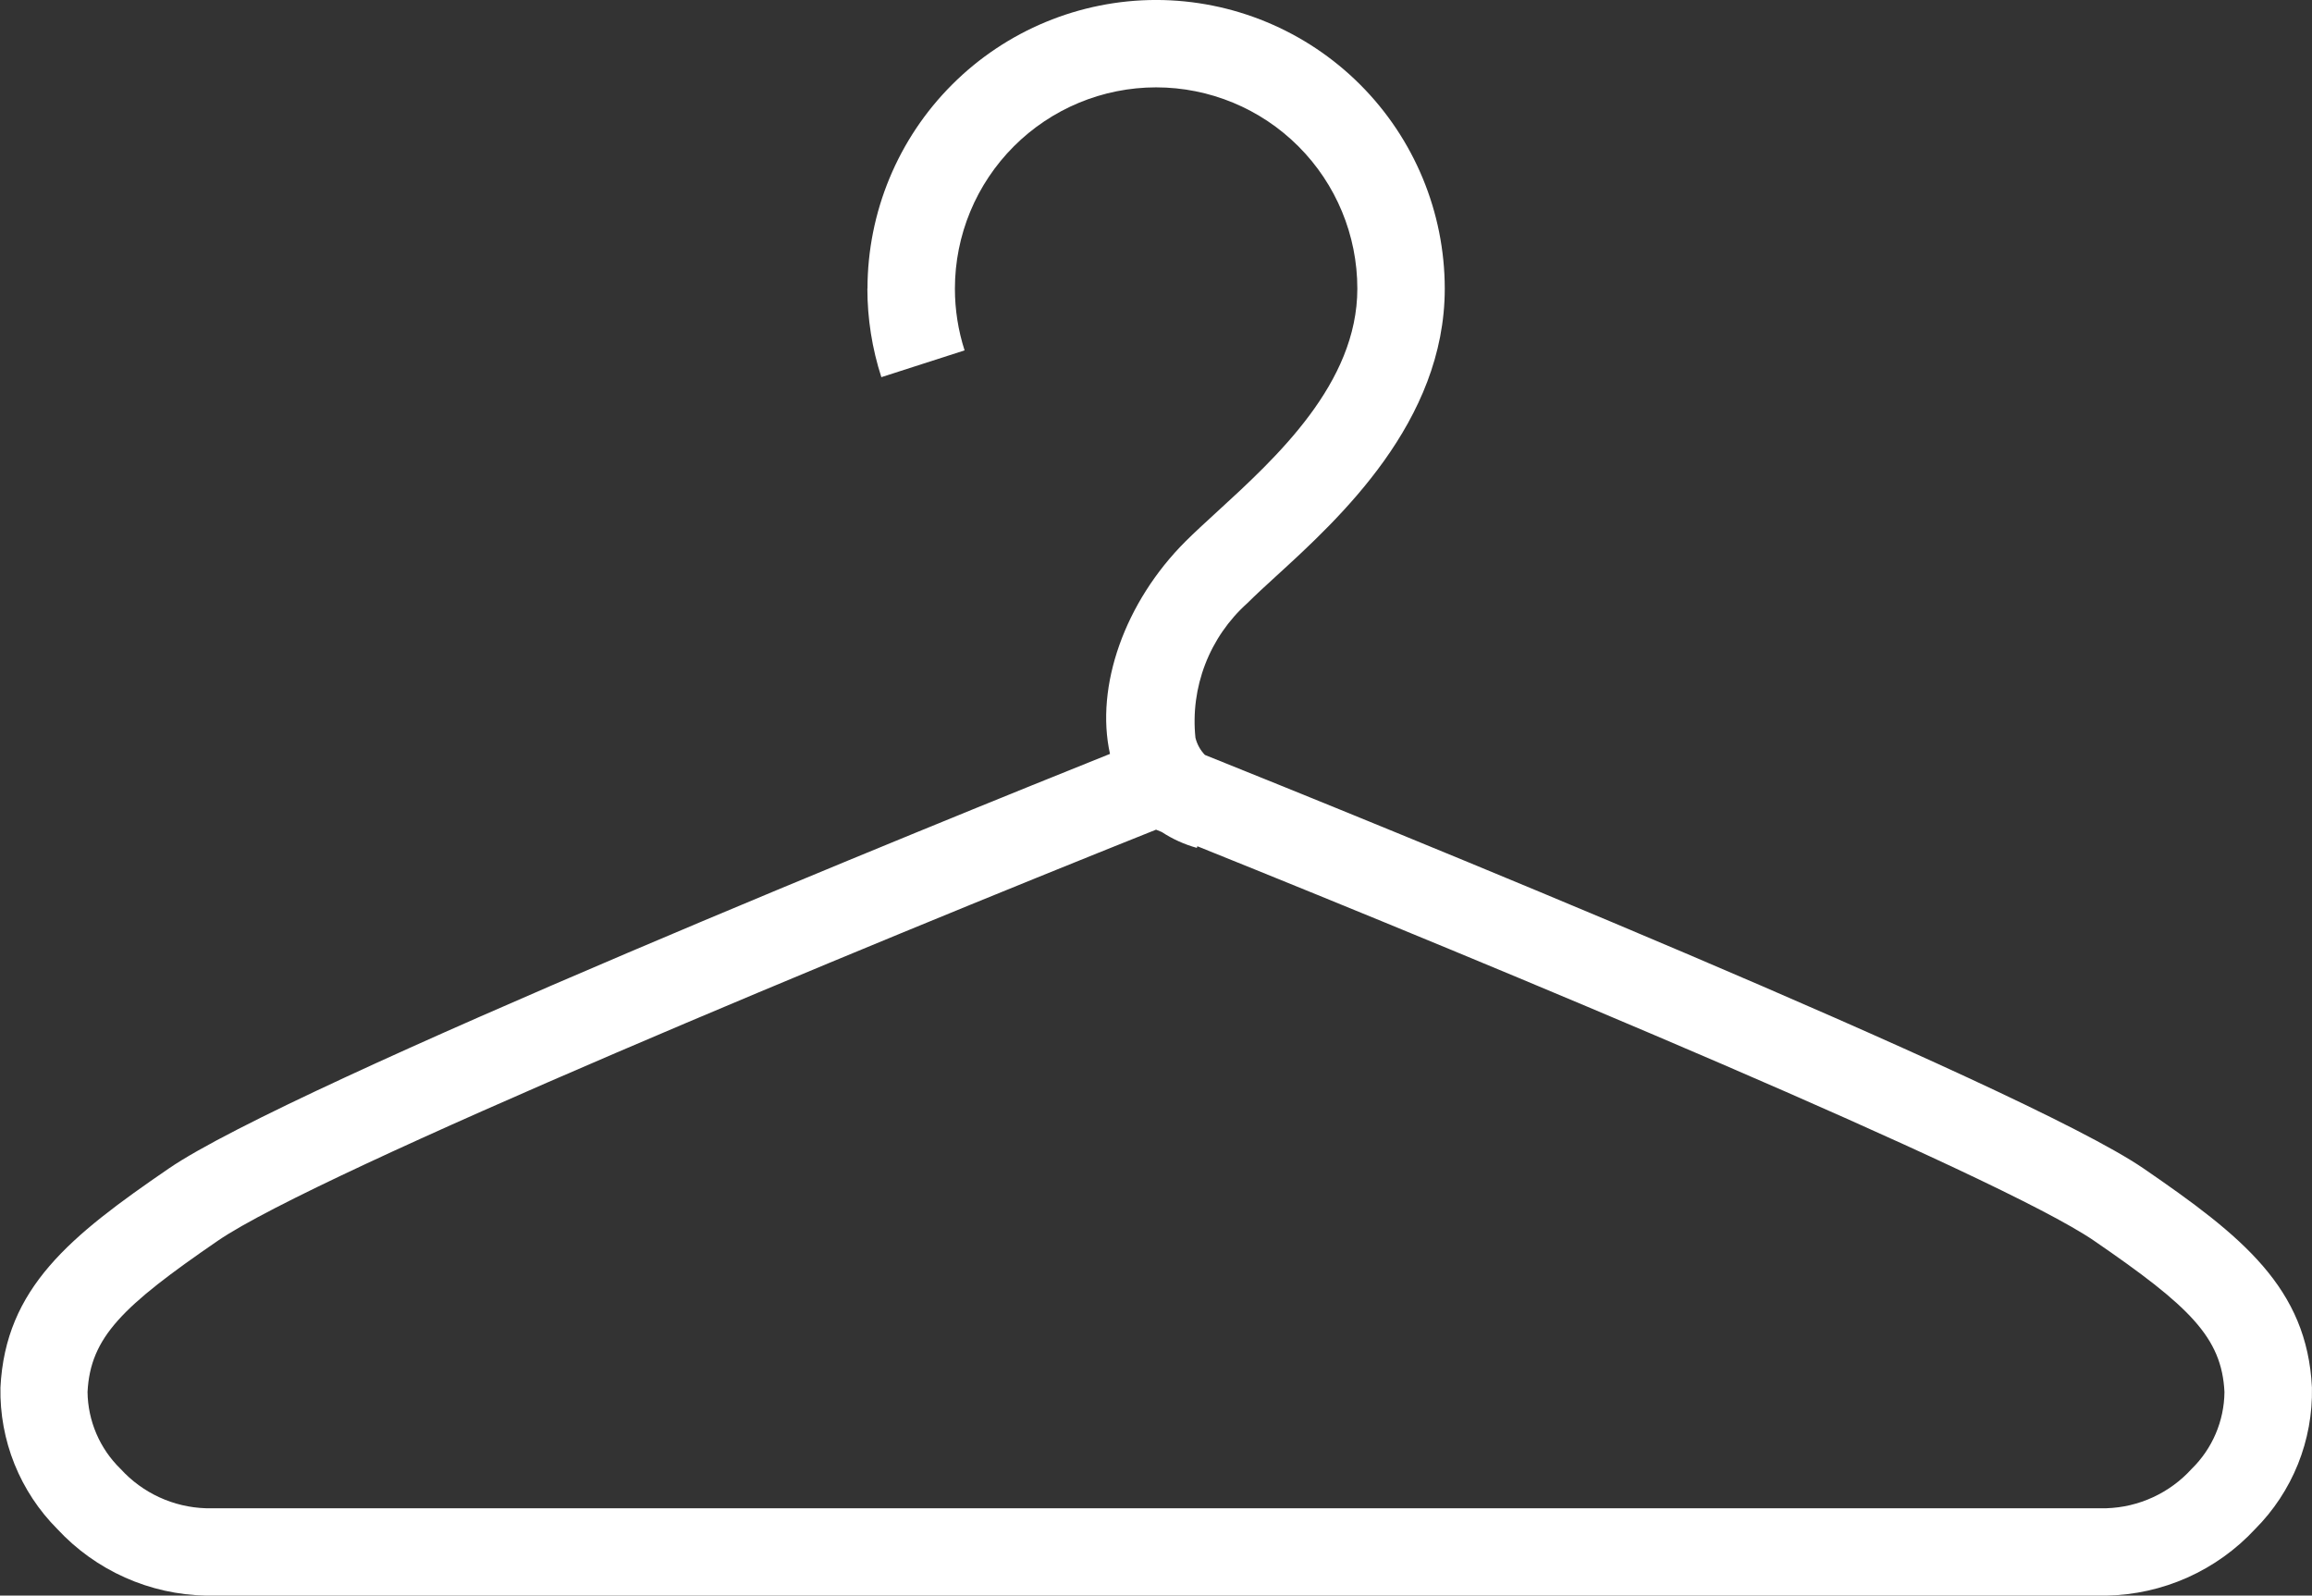 <?xml version="1.0" encoding="UTF-8"?>
<svg xmlns="http://www.w3.org/2000/svg" xmlns:xlink="http://www.w3.org/1999/xlink" width="82.695" height="57.078" viewBox="0 0 82.695 57.078">
  <rect x="0" y="0" width="82.695" height="57.078" fill="#333333" stroke="none"/>
  <defs>
    <style>.a{fill:#fff;}.b{clip-path:url(#a);}</style>
    <clipPath id="a">
      <path class="a" d="M312.954-44.847a10.3,10.3,0,0,0,.5,3.167h0l2.977-.958a7.2,7.2,0,0,1-.346-2.209h0a7.2,7.2,0,0,1,7.194-7.2h0a7.2,7.2,0,0,1,7.2,7.2h0c0,3.391-2.9,6.043-5.014,7.979h0c-.428.392-.815.747-1.133,1.064h0c-2.176,2.173-3.235,5.191-2.7,7.6h0c-5.489,2.2-29.306,11.842-33.662,14.83h0c-3.524,2.416-5.847,4.267-6.024,7.839h0a6.978,6.978,0,0,0,2.036,5.062h0A7.44,7.44,0,0,0,289.3,1.906h67.969a7.439,7.439,0,0,0,5.322-2.38h0a6.964,6.964,0,0,0,2.032-5.06h0c-.173-3.568-2.5-5.421-6.022-7.839h0c-4.336-2.973-27.936-12.53-33.575-14.794h0a1.342,1.342,0,0,1-.338-.616h0a5.675,5.675,0,0,1,1.853-4.809h0c.291-.289.642-.614,1.032-.969h0c2.258-2.062,6.033-5.518,6.033-10.287h0a10.335,10.335,0,0,0-10.325-10.325h0a10.334,10.334,0,0,0-10.323,10.325M286.239-2.629a3.909,3.909,0,0,1-1.178-2.749h0c.1-1.96,1.251-3.07,4.668-5.415h0c3.568-2.444,23.157-10.545,33.55-14.7h0c.067.027.139.055.205.084h0a4.479,4.479,0,0,0,1.255.568h0l.017-.059c10.669,4.292,28.669,11.777,32.072,14.111h0c3.418,2.346,4.571,3.457,4.666,5.415h0a3.9,3.9,0,0,1-1.175,2.749h0a4.3,4.3,0,0,1-3.055,1.407H289.3a4.305,4.305,0,0,1-3.056-1.407" transform="translate(-281.93 55.172)"></path>
    </clipPath>
  </defs>
  <g class="b">
    <g transform="translate(82.696 -179.44) rotate(90)">
      <path class="a" d="M0,618.579V0H284.309V618.579Z" transform="translate(0 0)"></path>
    </g>
  </g>
</svg>
